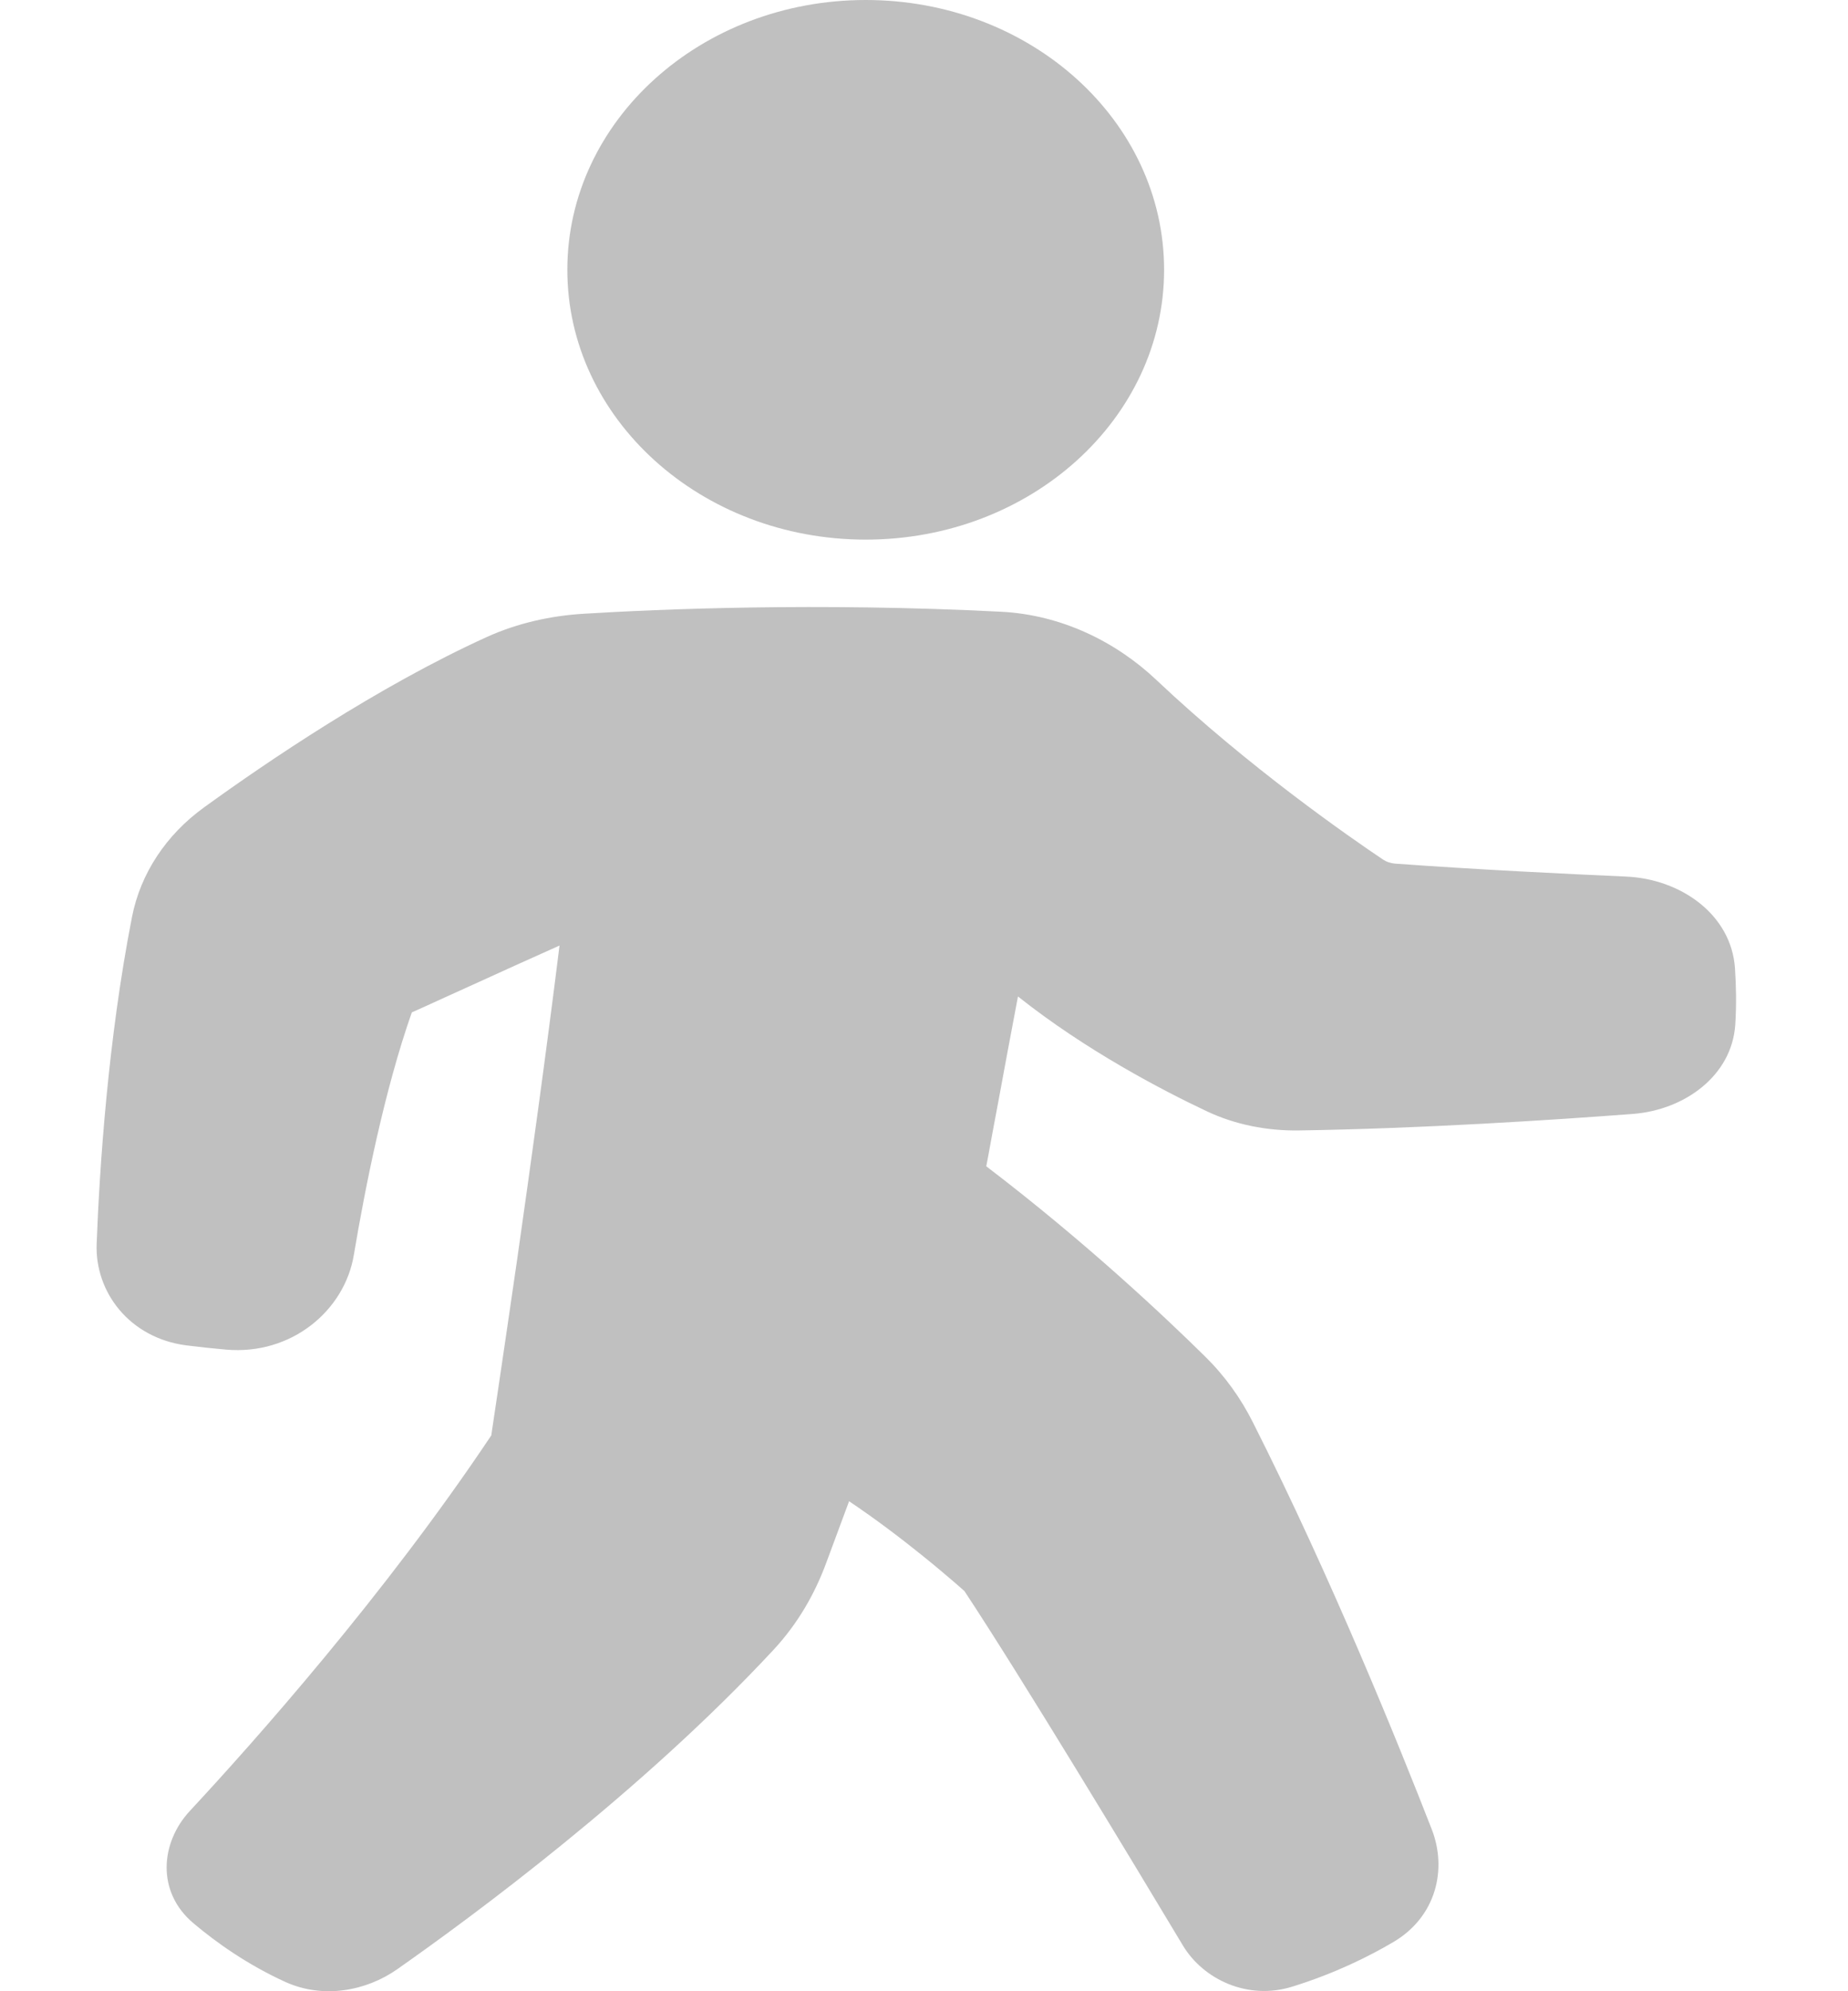 <svg width="13" height="14" viewBox="0 0 13 14" fill="none" xmlns="http://www.w3.org/2000/svg">
<path fill-rule="evenodd" clip-rule="evenodd" d="M6.09 3.794C7.25 3.794 8.189 2.944 8.189 1.897C8.189 0.849 7.25 0 6.09 0C4.931 0 3.991 0.849 3.991 1.897C3.991 2.944 4.931 3.794 6.09 3.794ZM4.108 4.315C4.635 4.283 5.745 4.235 7.043 4.301C7.469 4.323 7.851 4.513 8.134 4.78C8.785 5.395 9.5 5.89 9.73 6.044C9.754 6.06 9.782 6.069 9.813 6.072C10.392 6.114 11.011 6.144 11.437 6.163C11.823 6.179 12.18 6.43 12.205 6.809C12.213 6.928 12.216 7.063 12.207 7.204C12.183 7.565 11.848 7.805 11.485 7.832C10.933 7.874 9.999 7.935 9.136 7.948C8.913 7.951 8.689 7.908 8.487 7.812C8.175 7.665 7.637 7.384 7.161 7.006C7.114 7.253 7.065 7.516 7.024 7.739C6.994 7.896 6.969 8.034 6.951 8.132L6.938 8.2C7.64 8.735 8.198 9.262 8.475 9.535C8.616 9.673 8.728 9.83 8.813 9.999C9.365 11.091 9.844 12.277 10.072 12.862C10.181 13.142 10.104 13.476 9.802 13.654C9.624 13.759 9.384 13.877 9.09 13.968C8.778 14.065 8.465 13.918 8.321 13.678C7.964 13.083 7.181 11.786 6.784 11.186L6.777 11.18C6.762 11.167 6.74 11.148 6.713 11.124C6.657 11.076 6.577 11.008 6.481 10.931C6.337 10.815 6.158 10.679 5.973 10.555L5.813 10.986C5.732 11.207 5.611 11.417 5.442 11.599C4.517 12.595 3.323 13.475 2.792 13.847C2.577 13.997 2.276 14.056 2.008 13.935C1.74 13.813 1.521 13.657 1.362 13.523C1.098 13.302 1.129 12.955 1.335 12.733C1.787 12.247 2.709 11.211 3.456 10.092L3.465 10.031C3.474 9.97 3.487 9.881 3.504 9.769C3.537 9.545 3.584 9.229 3.637 8.862C3.73 8.211 3.843 7.399 3.936 6.648C3.73 6.74 3.511 6.839 3.323 6.925C3.183 6.988 3.061 7.044 2.973 7.084L2.897 7.118C2.706 7.66 2.569 8.347 2.489 8.824C2.424 9.214 2.051 9.529 1.591 9.489C1.5 9.481 1.405 9.471 1.31 9.459C0.911 9.407 0.666 9.084 0.68 8.743C0.7 8.217 0.759 7.311 0.929 6.445C0.989 6.141 1.169 5.869 1.435 5.677C1.871 5.361 2.655 4.828 3.426 4.478C3.641 4.381 3.874 4.329 4.108 4.315Z" fill="#C0C0C0"/>
</svg>
